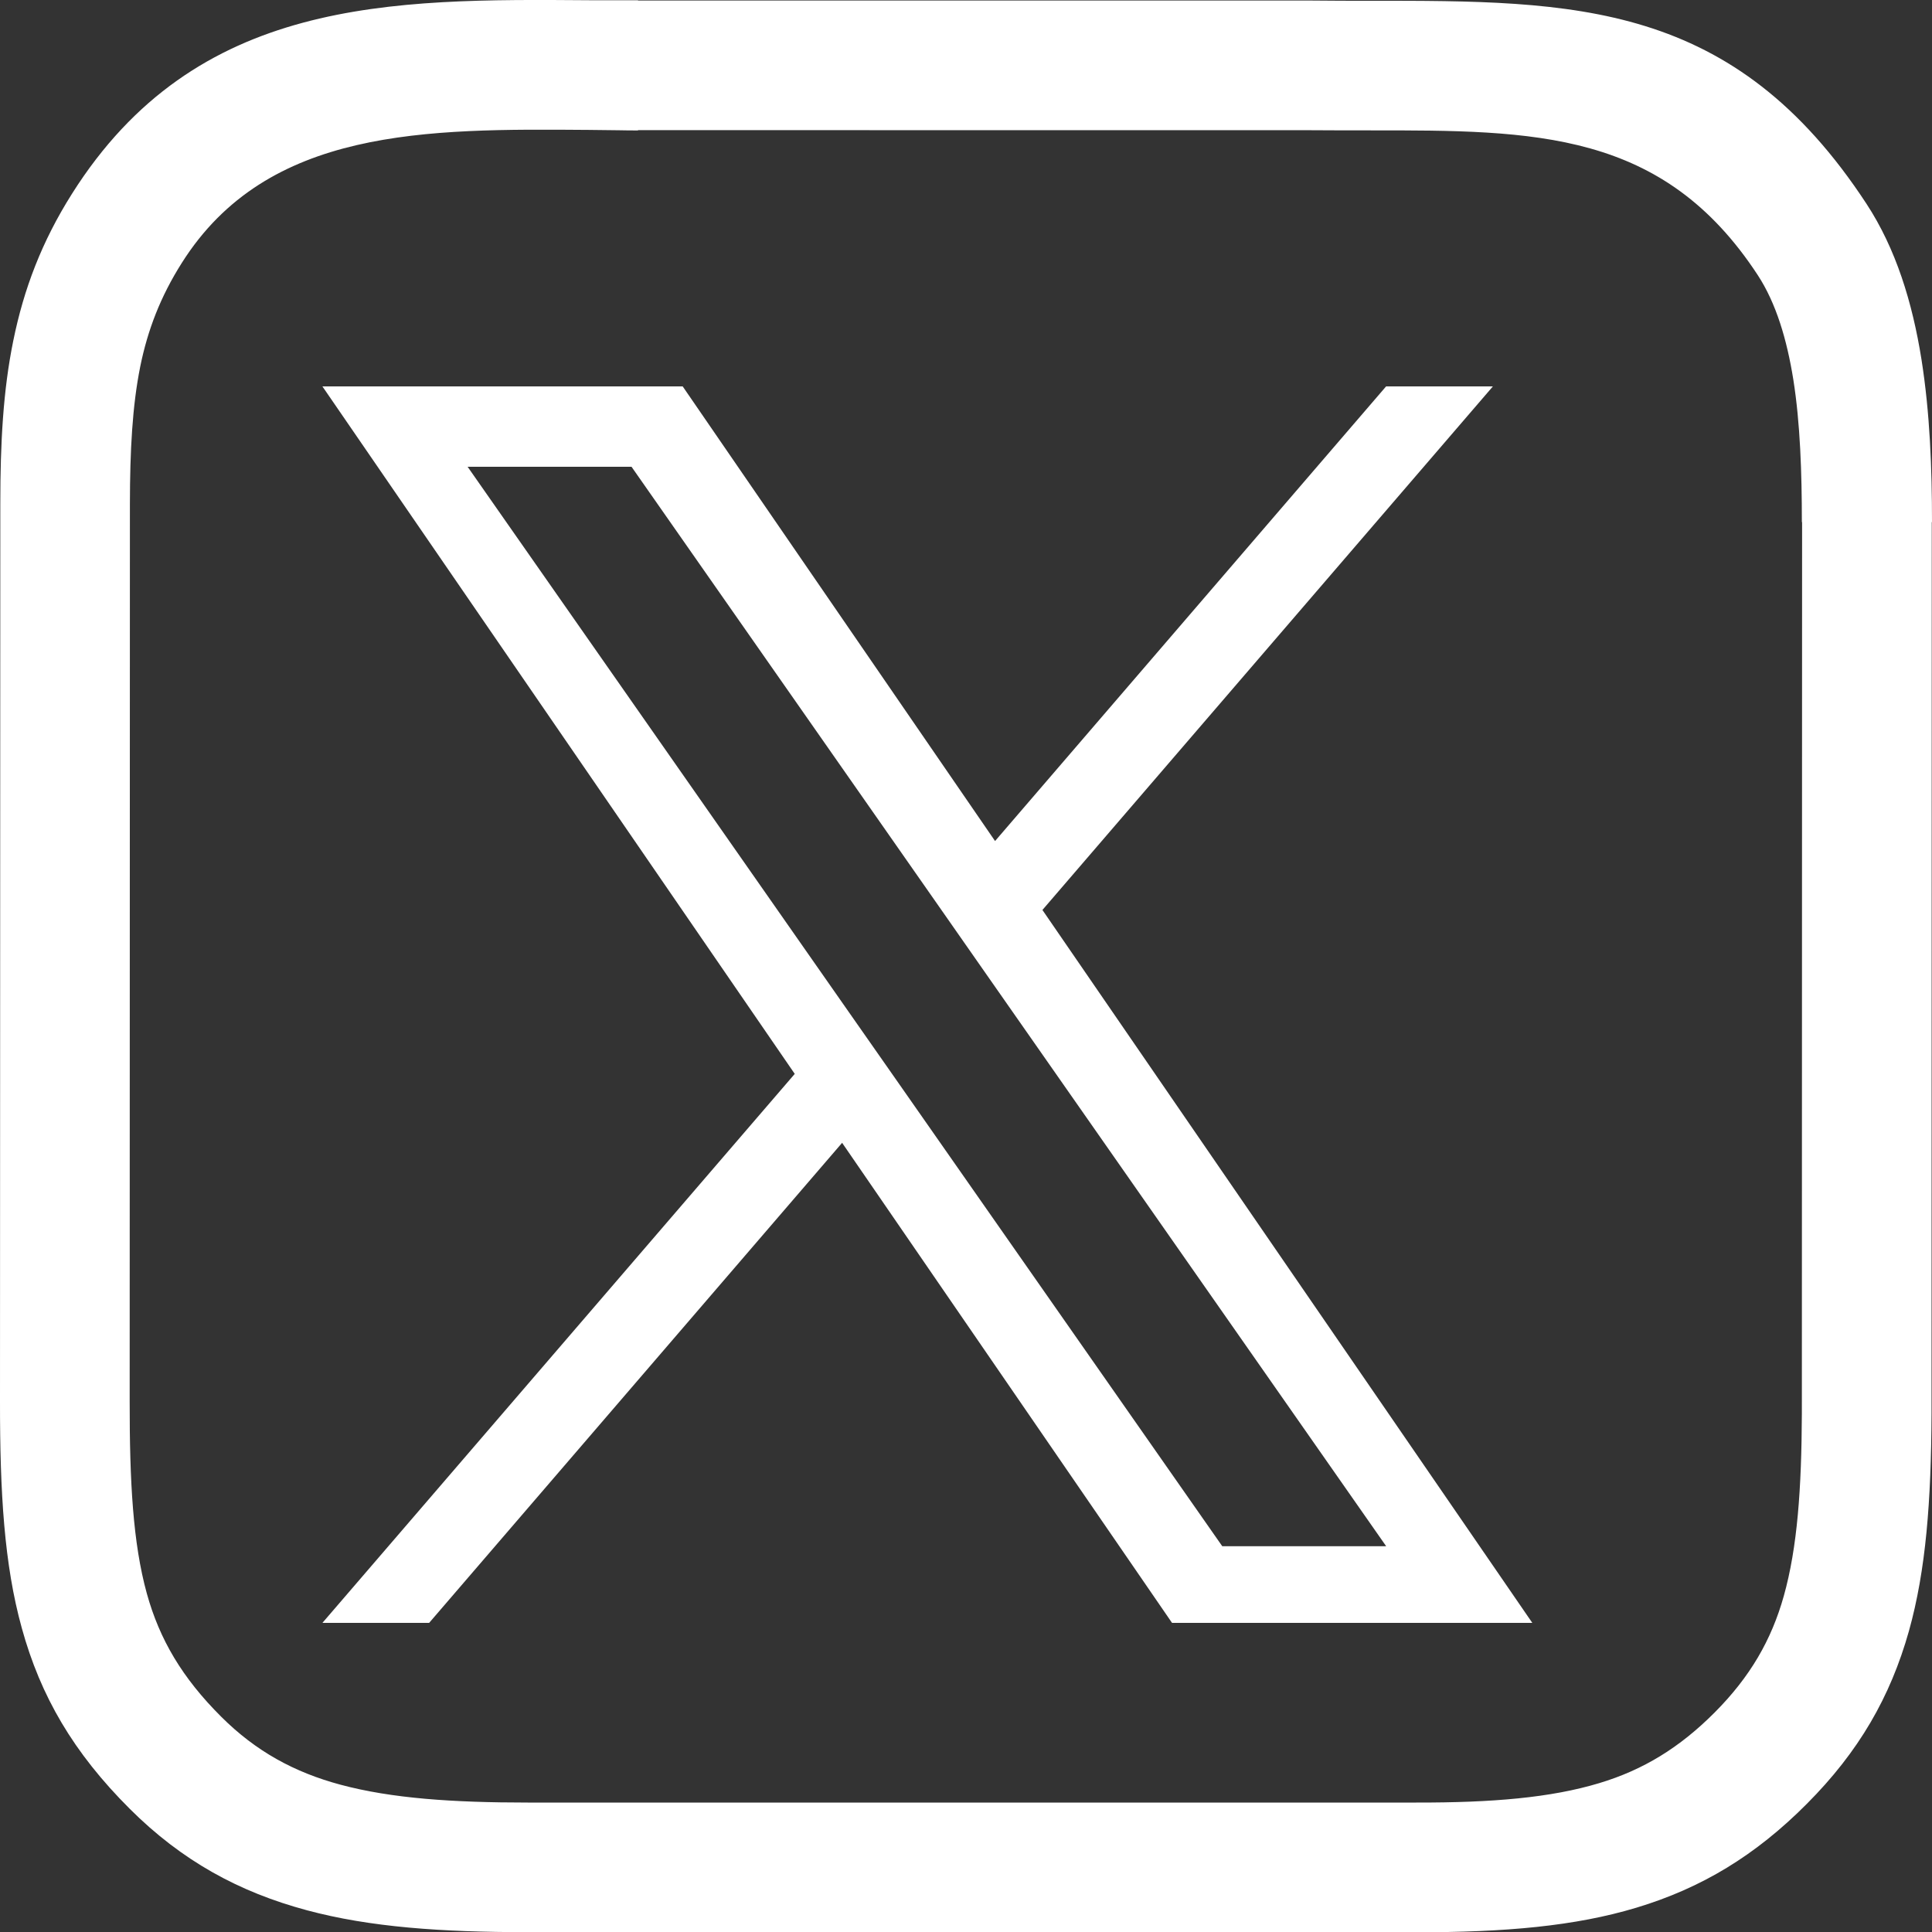 <?xml version="1.0"?>
<svg xmlns="http://www.w3.org/2000/svg" width="25" height="25" viewBox="0 0 25 25" fill="none">
<rect x="0" y="0" width="25" height="25" fill="#333333" stroke="none"/>
<path d="M18.326 23.325C19.306 23.327 20.067 23.263 20.693 23.074C21.262 22.903 21.733 22.616 22.189 22.158C22.647 21.698 22.922 21.222 23.082 20.653C23.259 20.023 23.312 19.26 23.316 18.29L23.319 6.756H23.316C23.316 6.12 23.295 5.478 23.206 4.915C23.123 4.395 22.983 3.924 22.746 3.561C21.519 1.686 19.863 1.686 17.725 1.687C17.479 1.687 17.227 1.687 16.972 1.685L8.256 1.684V1.688C8.037 1.688 8.047 1.684 7.618 1.681C5.518 1.665 3.458 1.65 2.352 3.403C2.076 3.839 1.911 4.27 1.815 4.742C1.712 5.253 1.682 5.831 1.681 6.518L1.678 18.134C1.677 19.173 1.72 19.969 1.9 20.62C2.064 21.212 2.356 21.71 2.863 22.215C3.312 22.663 3.81 22.934 4.406 23.094C5.069 23.272 5.861 23.325 6.829 23.325L18.326 23.325ZM21.173 24.686C20.383 24.924 19.474 25.005 18.326 25.003L6.829 25.002C5.713 25.002 4.787 24.938 3.972 24.719C3.092 24.483 2.352 24.078 1.679 23.406C0.95 22.679 0.525 21.949 0.282 21.067C0.054 20.244 -0.001 19.317 4.43638e-06 18.134L0.004 6.518C0.004 5.728 0.041 5.05 0.171 4.413C0.308 3.737 0.542 3.124 0.931 2.508C2.536 -0.035 5.056 -0.016 7.625 0.003L8.256 0.003V0.007L16.985 0.007C17.239 0.01 17.485 0.01 17.725 0.01C20.378 0.009 22.432 0.008 24.154 2.64C24.532 3.218 24.746 3.911 24.864 4.652C24.974 5.35 25 6.066 25 6.756H24.997L24.994 18.296C24.989 19.417 24.923 20.315 24.701 21.107C24.461 21.958 24.055 22.665 23.38 23.342C22.715 24.01 22.02 24.431 21.173 24.686Z" fill="white"/>
<g clip-path="url(#clip0_3572_251)">
<path d="M13.489 11.775L19.318 5H17.936L12.876 10.883L8.834 5H4.172L10.284 13.896L4.172 21H5.553L10.897 14.788L15.166 21H19.828L13.489 11.775H13.489ZM11.598 13.974L10.978 13.088L6.051 6.04H8.172L12.149 11.728L12.768 12.614L17.937 20.008H15.816L11.598 13.974V13.974Z" fill="white"/>
</g>
<defs>
<clipPath id="clip0_3572_251">
<rect width="16" height="16" fill="white" transform="translate(4 5)"/>
</clipPath>
</defs>
</svg>
